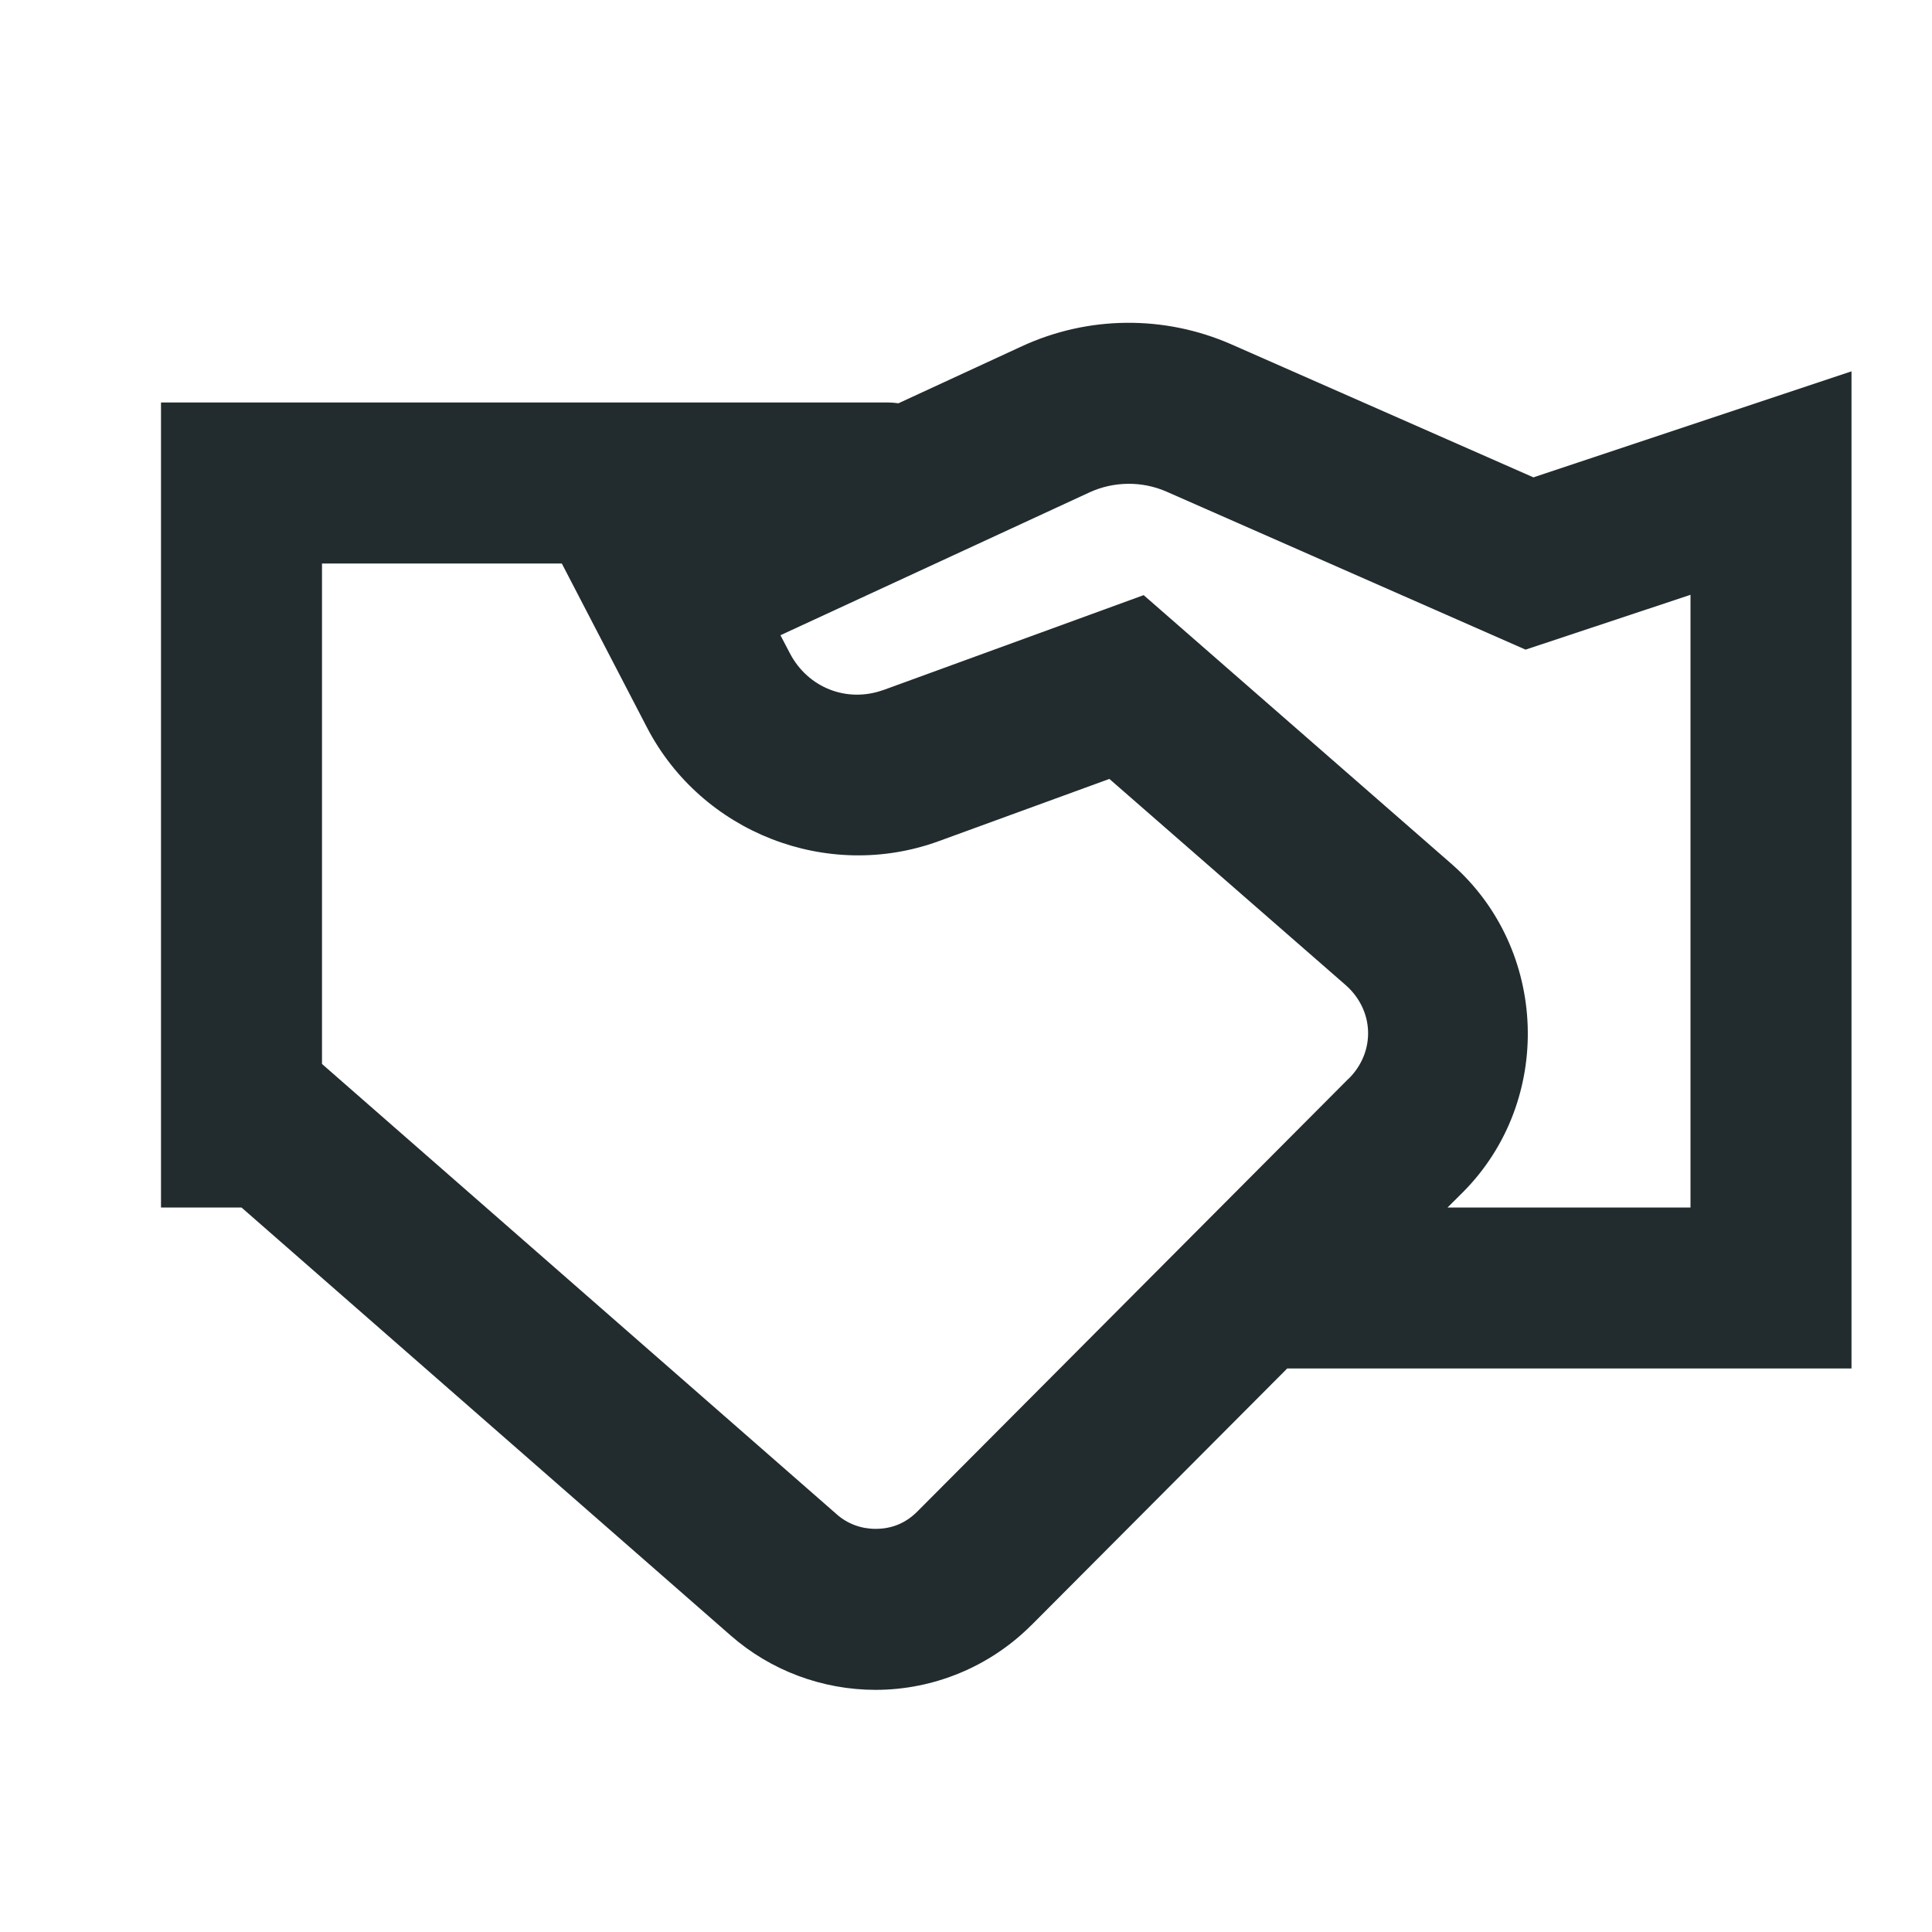 <svg width="24" height="24" viewBox="0 0 24 24" fill="none" xmlns="http://www.w3.org/2000/svg">
<path d="M13.992 4.01C13.549 4.014 13.107 4.111 12.695 4.301L11.16 5.01C11.107 5.002 11.054 4.999 11 5H2V15H3L9.076 20.316C9.574 20.753 10.216 20.992 10.877 20.992C11.601 20.992 12.298 20.702 12.809 20.191H12.81L15.99 17C15.993 17 15.997 17 16 17H23V4.613L19.049 5.93L15.295 4.277C14.88 4.095 14.436 4.006 13.992 4.01ZM14.01 6.01C14.173 6.008 14.337 6.04 14.49 6.107L18.951 8.07L21 7.389V15H17.982L18.172 14.811C19.303 13.676 19.236 11.784 18.029 10.73L14.207 7.393L10.979 8.57H10.977C10.522 8.736 10.036 8.544 9.812 8.115L9.695 7.891L13.533 6.117C13.685 6.047 13.847 6.012 14.01 6.01ZM4 7H6.979L8.037 9.037C8.716 10.344 10.278 10.954 11.662 10.449L13.781 9.676L16.715 12.236C17.072 12.549 17.09 13.063 16.756 13.398H16.754L11.395 18.777C11.251 18.921 11.079 18.992 10.877 18.992C10.698 18.992 10.528 18.93 10.395 18.812L4 13.217V7Z" fill="#222C2E"/>
</svg>
